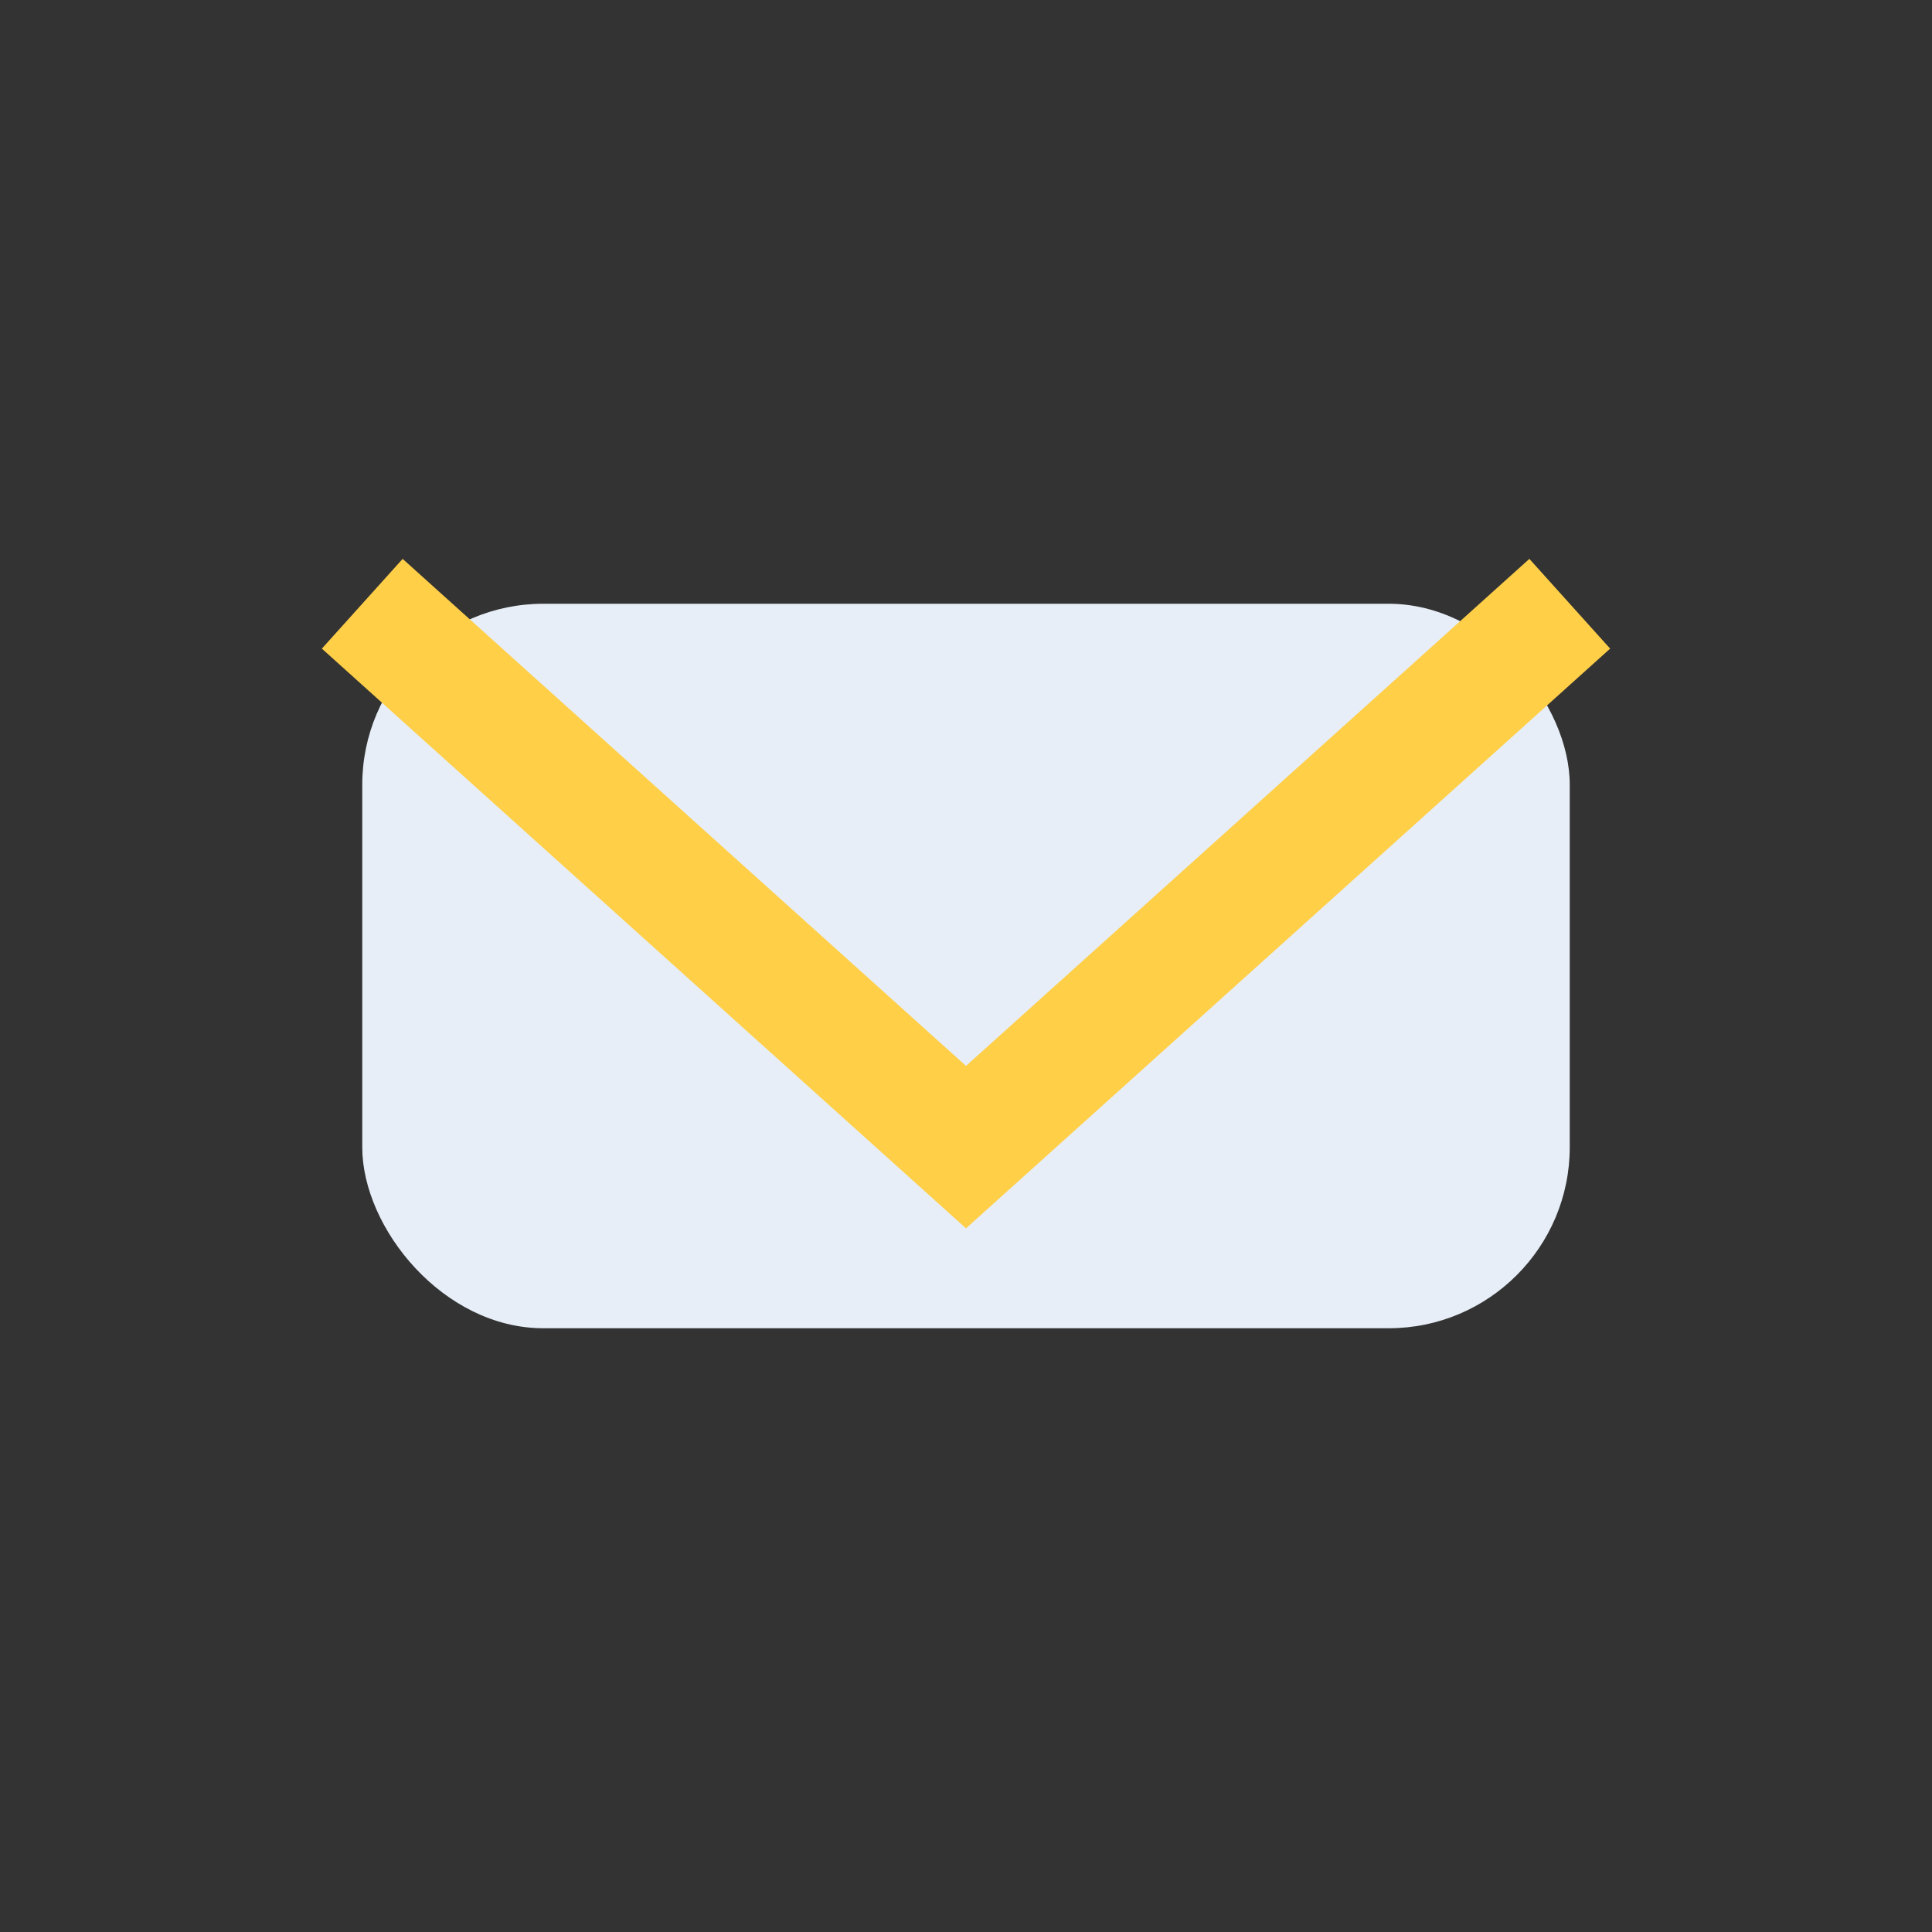 <?xml version="1.0" encoding="UTF-8"?>
<svg xmlns="http://www.w3.org/2000/svg" width="32" height="32" viewBox="0 0 32 32"><rect x="0" y="0" width="32" height="32" fill="#333333" stroke="none"/><rect x="6" y="10" width="20" height="12" rx="3" fill="#E7EEF7"/><path d="M6 10l10 9 10-9" fill="none" stroke="#FFCF48" stroke-width="2"/></svg>